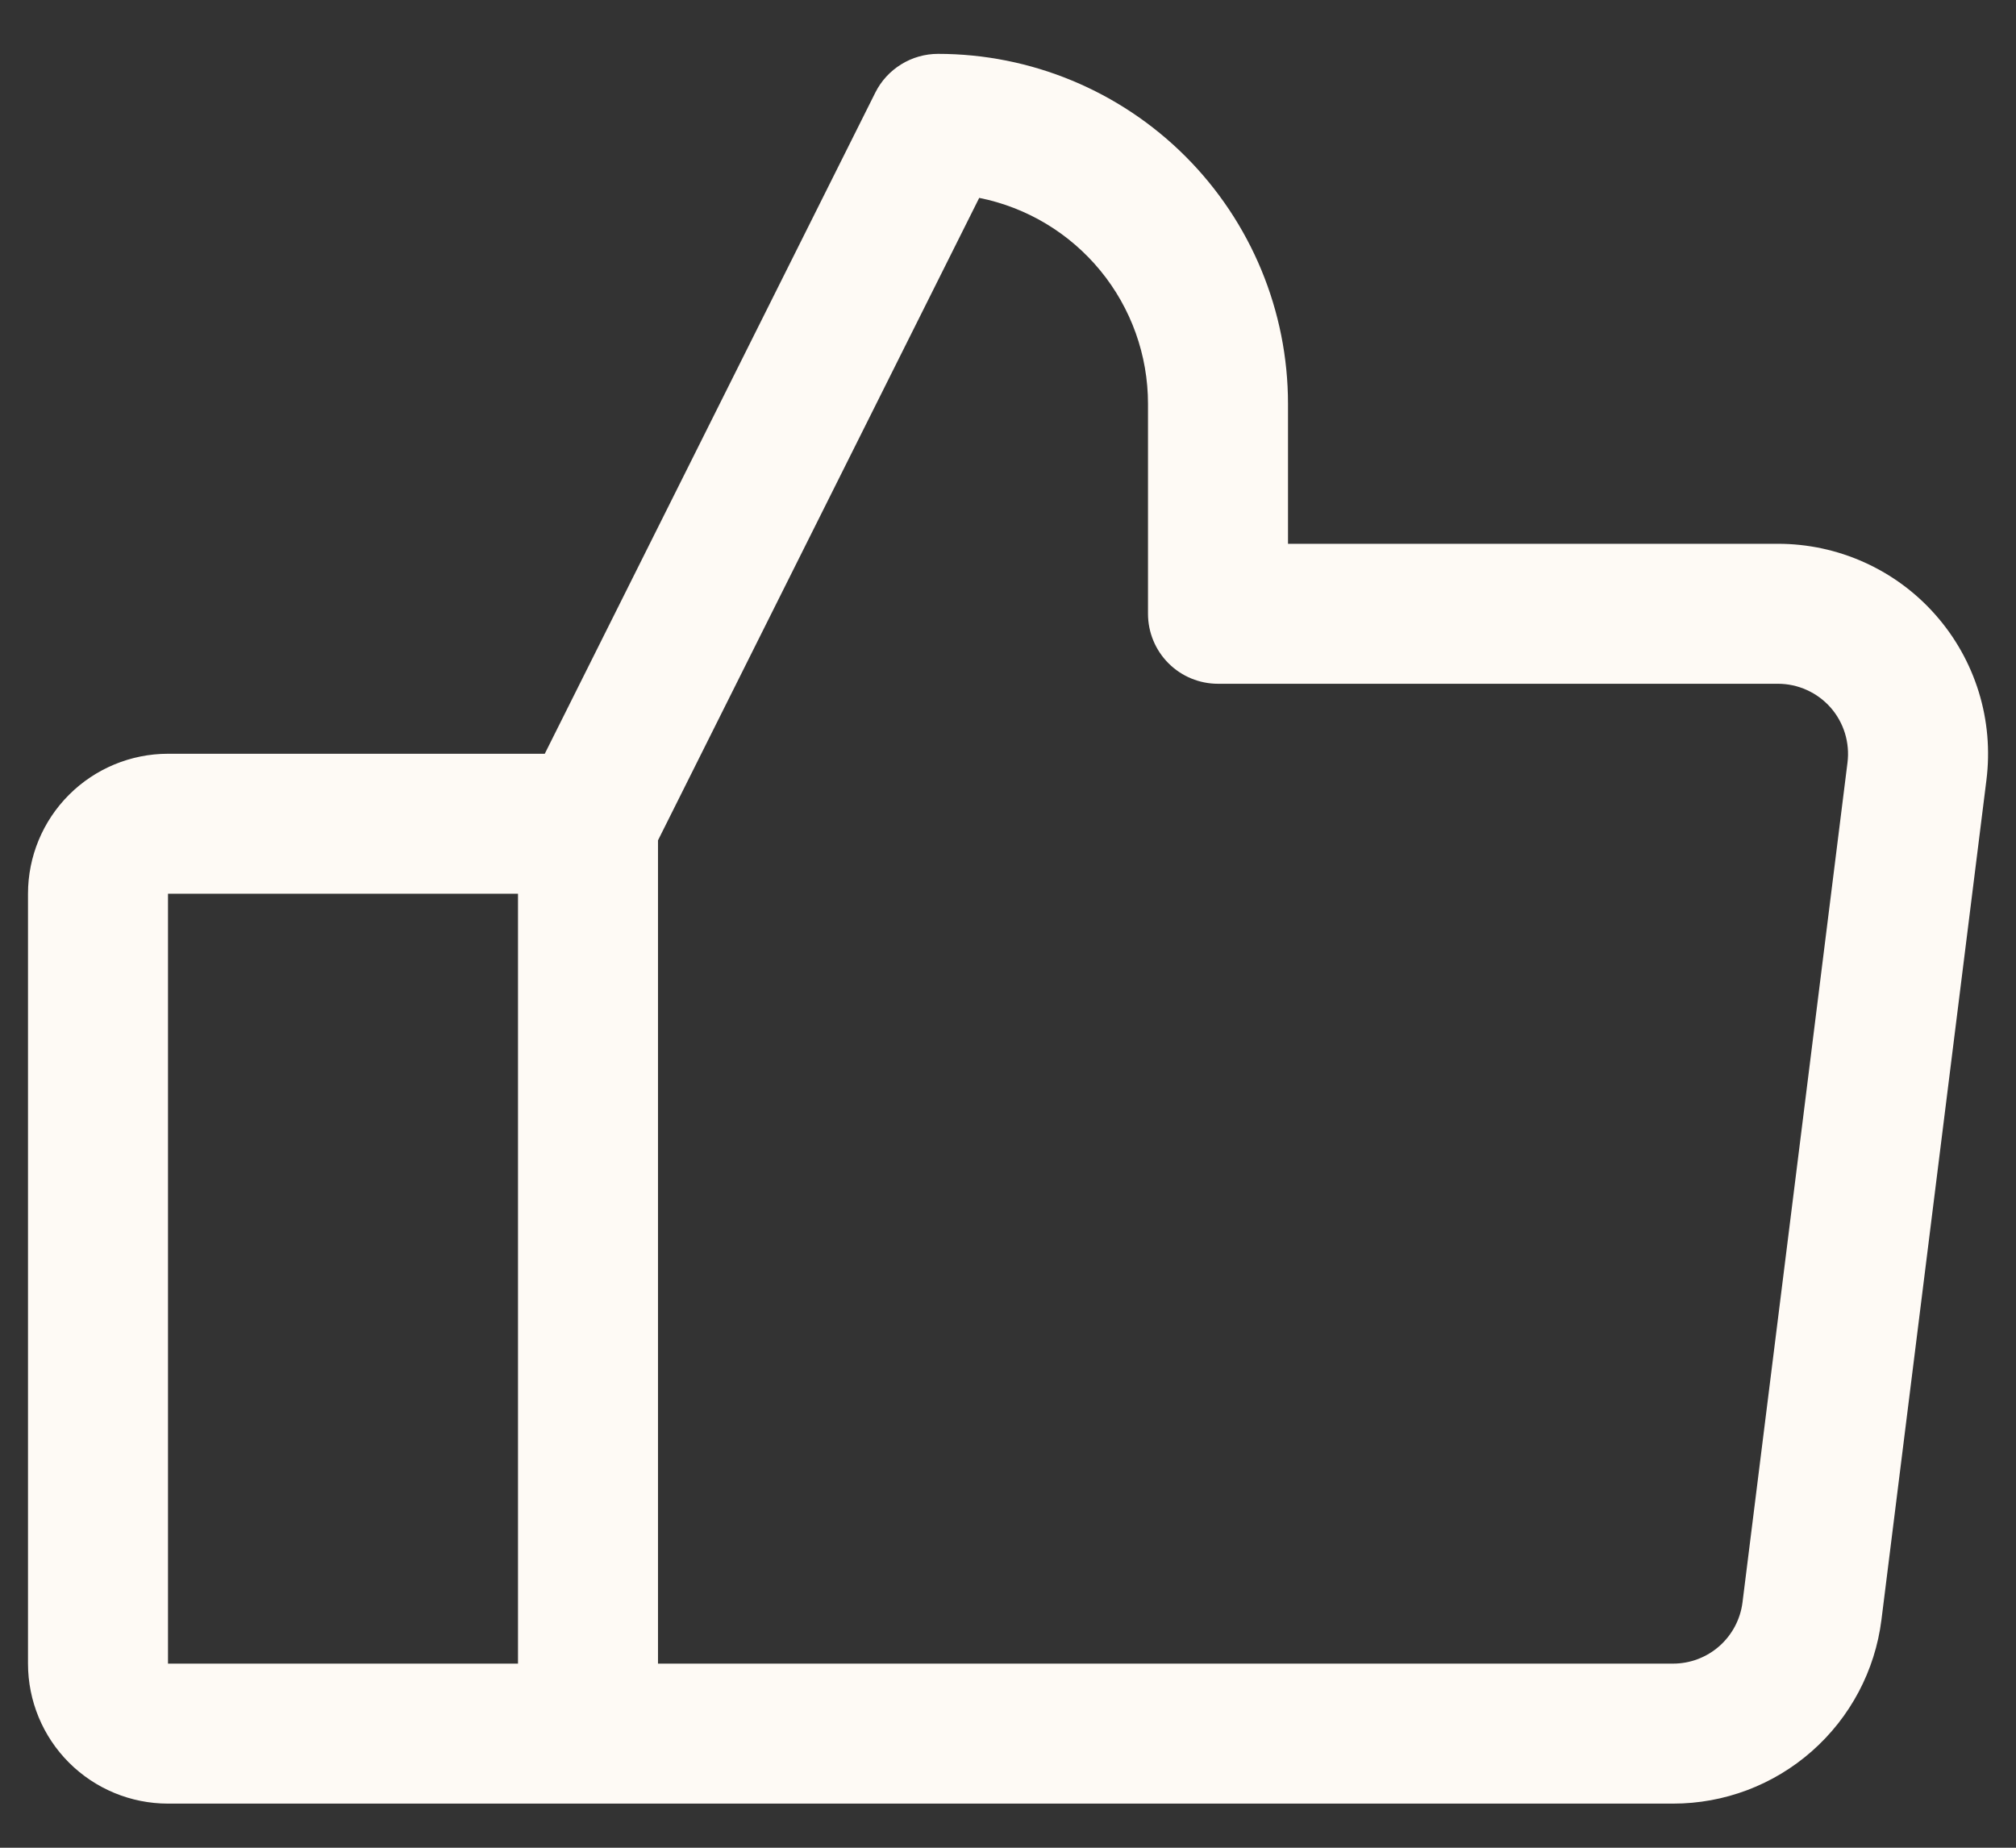 <svg width="36" height="33" viewBox="0 0 36 33" fill="none" xmlns="http://www.w3.org/2000/svg">
<rect x="0" y="0" width="36" height="33" fill="#333333" stroke="none"/>
<path d="M34.562 10.981C34.211 10.582 33.778 10.263 33.293 10.044C32.808 9.825 32.282 9.712 31.75 9.712H23V7.212C23 5.555 22.341 3.965 21.169 2.793C19.997 1.621 18.408 0.962 16.75 0.962C16.518 0.962 16.29 1.027 16.093 1.149C15.895 1.271 15.735 1.445 15.631 1.653L9.728 13.462H3C2.337 13.462 1.701 13.726 1.232 14.195C0.763 14.664 0.5 15.299 0.5 15.962V29.712C0.5 30.375 0.763 31.011 1.232 31.48C1.701 31.949 2.337 32.212 3 32.212H29.875C30.789 32.213 31.671 31.88 32.356 31.275C33.041 30.671 33.483 29.838 33.597 28.931L35.472 13.931C35.538 13.403 35.492 12.867 35.335 12.358C35.178 11.85 34.915 11.38 34.562 10.981ZM3 15.962H9.25V29.712H3V15.962ZM32.991 13.619L31.116 28.619C31.078 28.921 30.93 29.199 30.702 29.4C30.474 29.601 30.18 29.712 29.875 29.712H11.75V15.008L17.486 3.534C18.336 3.704 19.101 4.164 19.651 4.835C20.2 5.505 20.5 6.345 20.5 7.212V10.962C20.5 11.294 20.632 11.612 20.866 11.846C21.101 12.081 21.419 12.212 21.75 12.212H31.75C31.927 12.212 32.103 12.25 32.264 12.323C32.426 12.396 32.57 12.502 32.688 12.635C32.805 12.768 32.893 12.925 32.945 13.094C32.997 13.264 33.013 13.443 32.991 13.619Z" fill="#FEFAF5"/>
</svg>
